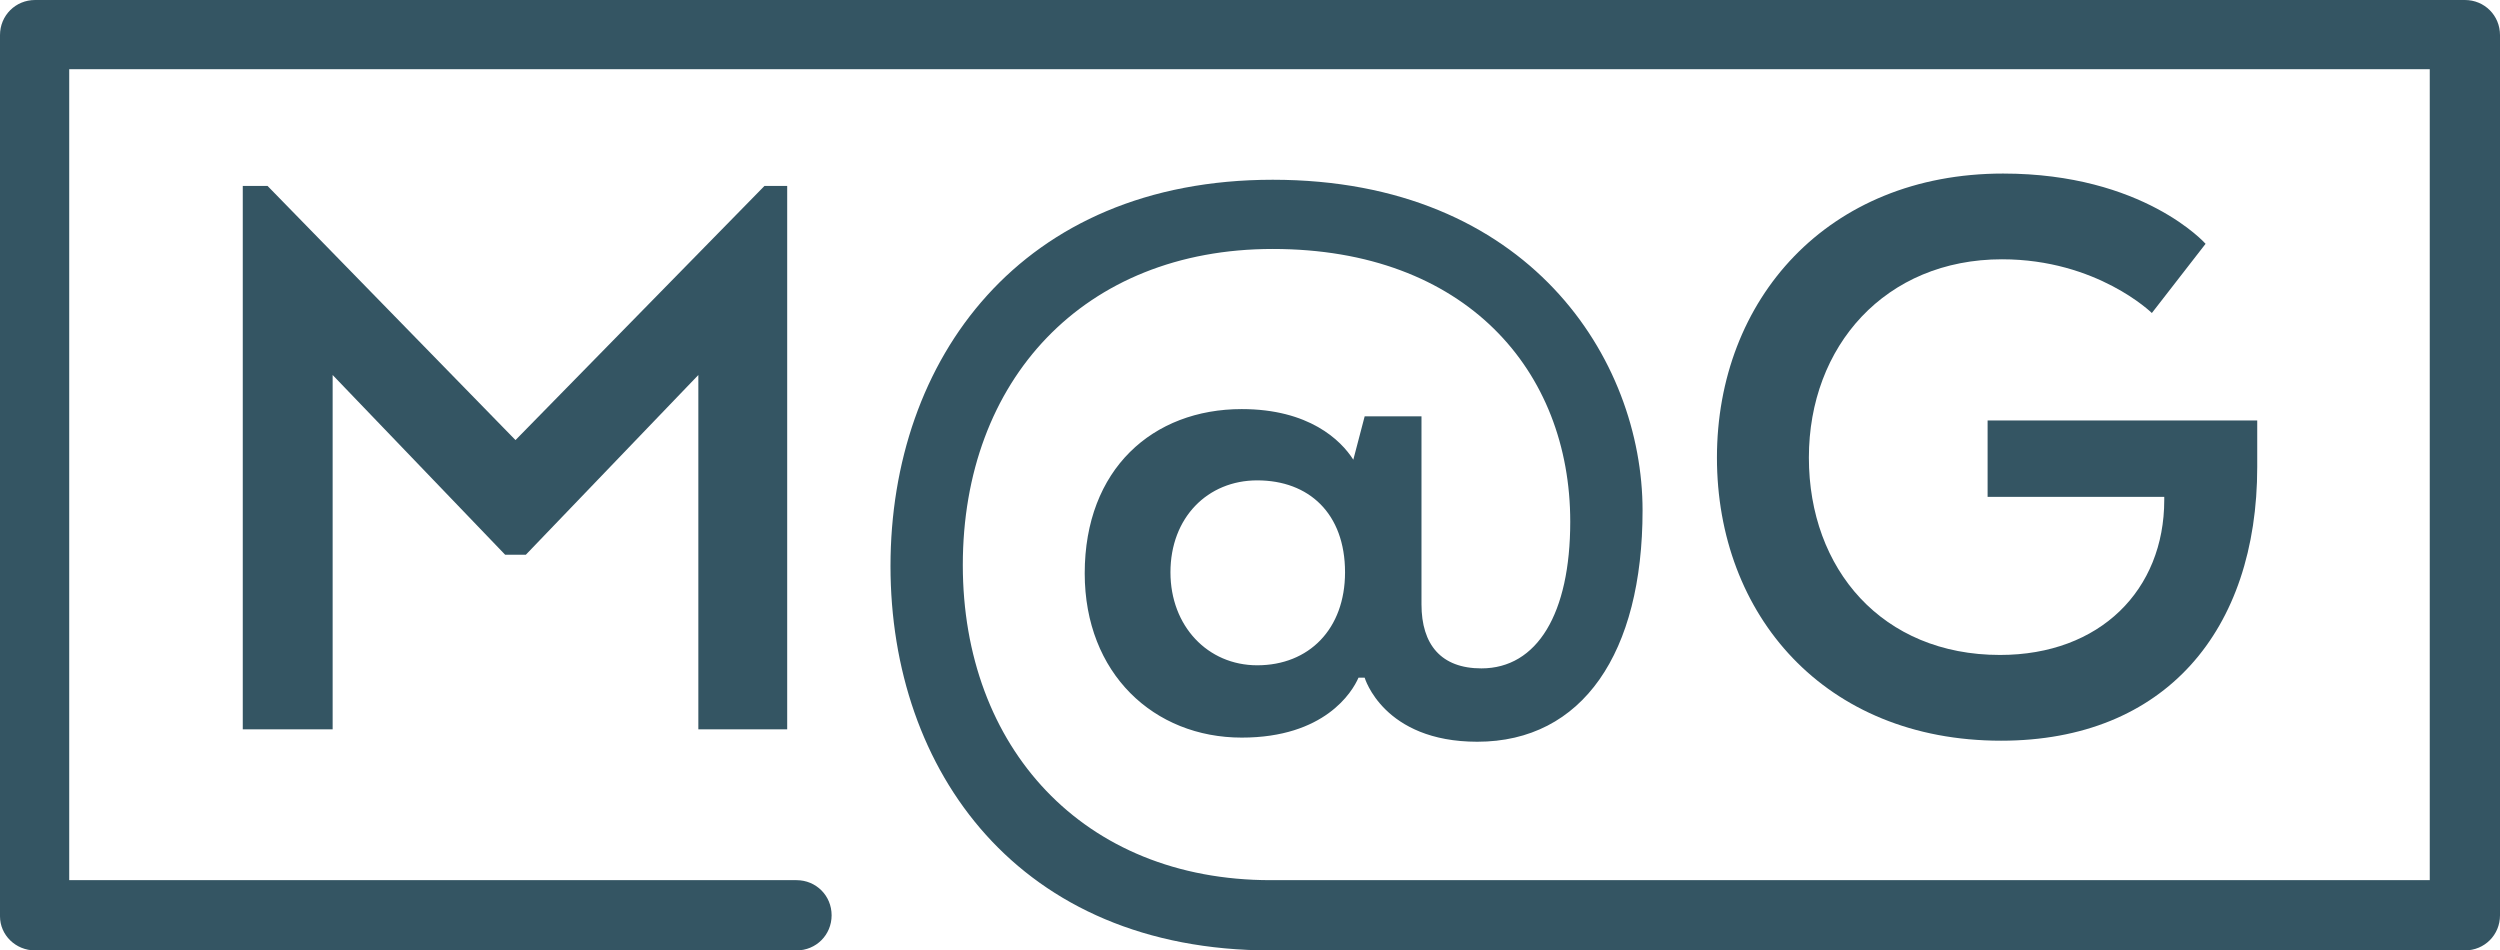 <svg xmlns="http://www.w3.org/2000/svg" x="0" y="0" width="242" height="92" viewBox="0 0 242 92" xml:space="preserve"><style>.st0{fill:#345563}</style><path class="st0" d="M238.6 0H3.4C1.5 0 0 1.5 0 3.4v85.3C0 90.5 1.5 92 3.4 92h73.7c1.9 0 3.4-1.5 3.4-3.4s-1.5-3.4-3.4-3.4H6.7V6.7h228.5v78.5H123c-18.2 0-29.8-12.9-29.8-30.5 0-17.9 11.7-30.6 30-30.6 18.7 0 28.8 11.8 28.8 26.4 0 8.9-3.2 14.2-8.6 14.2-3.9 0-5.8-2.3-5.8-6.2V40.3h-5.5l-1.1 4.2c-1.2-1.9-4.3-4.9-10.8-4.9-8.6 0-15.2 5.8-15.2 15.9 0 9.7 6.7 15.9 15.2 15.9 8 0 10.7-4.4 11.3-5.8h.6s1.8 6.2 10.9 6.2c10.2 0 16-8.6 16-22.4 0-14.6-11-32-35.8-32-24.4 0-37 17.4-37 37.4C86.2 74.6 98.6 92 123 92h115.6c1.9 0 3.4-1.5 3.4-3.4V3.4c0-1.9-1.5-3.4-3.4-3.4zM121.7 64.4c-4.8 0-8.4-3.8-8.4-9 0-5.3 3.6-8.9 8.4-8.9 5 0 8.5 3.2 8.5 8.9 0 5.5-3.5 9-8.5 9z"/><path class="st0" d="M76.2 70.6V18H74L49.9 42.6 25.9 18h-2.4v52.6h8.7V36.3l16.7 17.4h2l16.7-17.4v34.3zM193.8 25.1c9.2 0 14.5 5.2 14.5 5.2l5.2-6.7s-6-6.8-19.6-6.8c-17 0-27.7 12.2-27.7 27.5 0 15.2 10.4 27.4 27.5 27.4 15.9 0 24.8-10.7 24.8-26.5v-4.5h-26.1v7.4h17.1v.3c0 8.7-6.2 15-15.9 15-11.4 0-18.5-8.3-18.5-19.1s7.4-19.2 18.7-19.2z"/></svg>